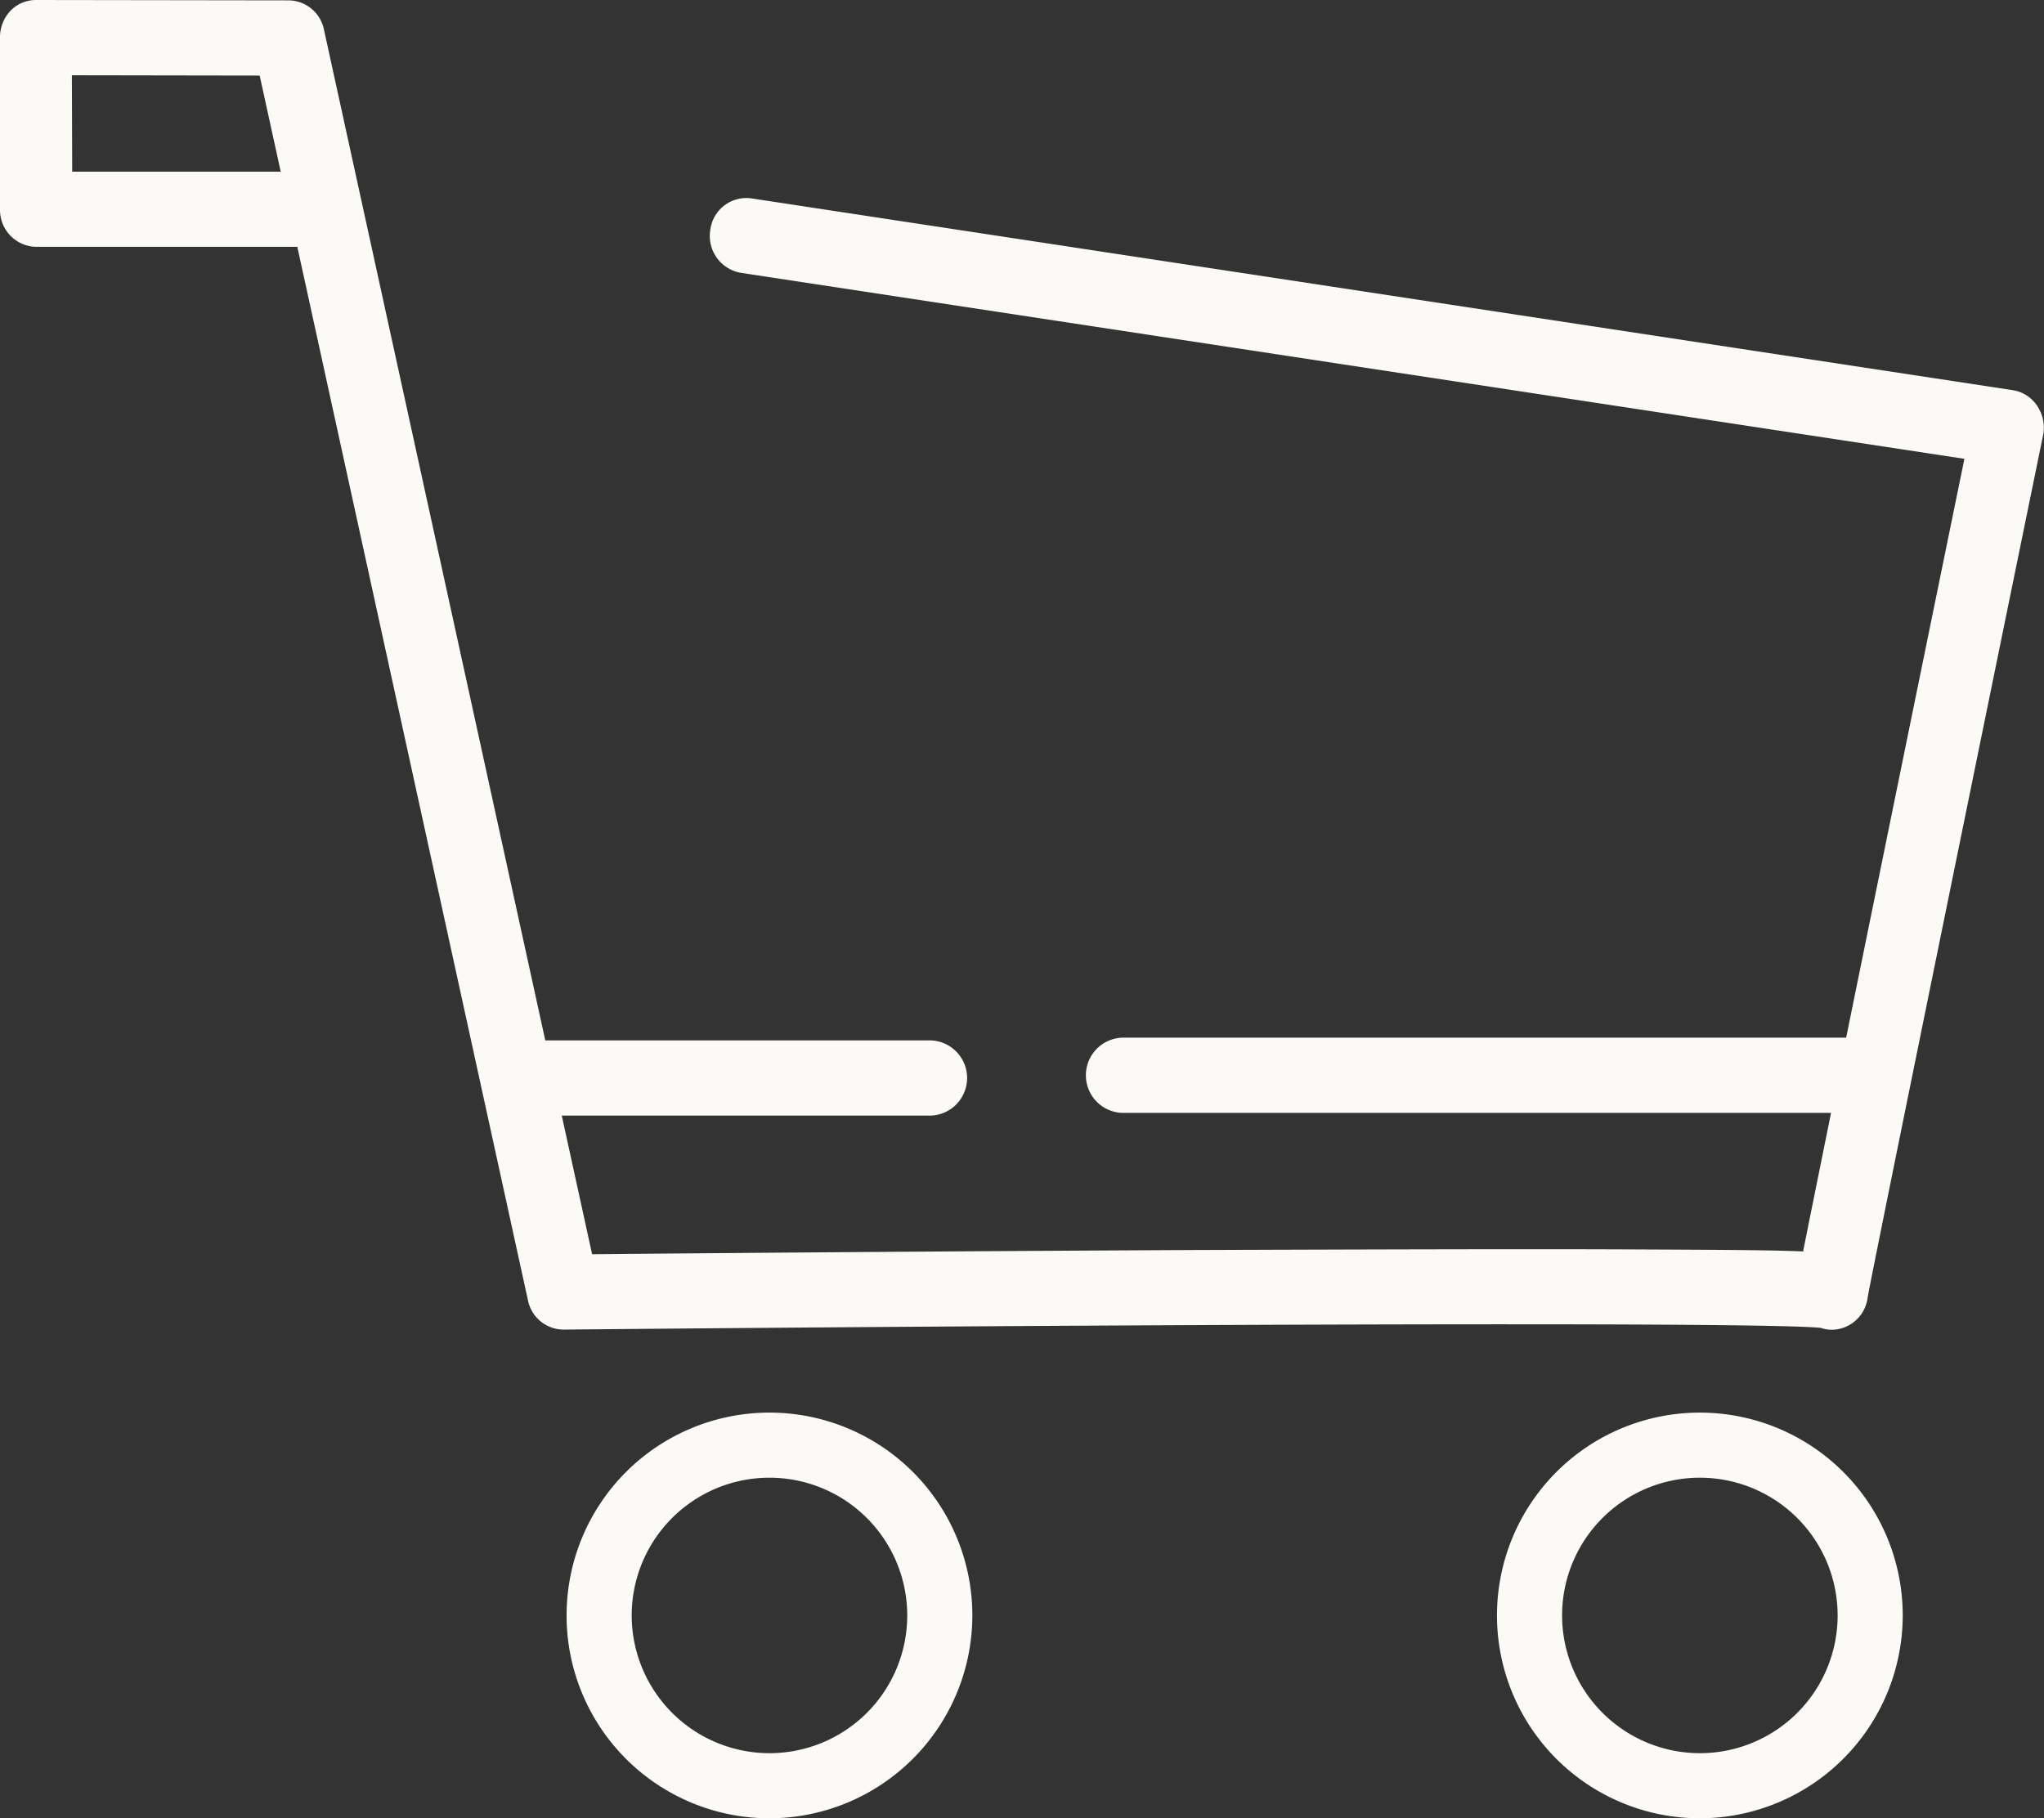 <svg xmlns="http://www.w3.org/2000/svg" width="39.806" height="35.418" viewBox="0 0 39.806 35.418">
  <rect x="0" y="0" width="39.806" height="35.418" fill="#333333" stroke="none"/>
  <g id="グループ_26" data-name="グループ 26" transform="translate(-1959.694 -638.341)">
    <path id="パス_51" data-name="パス 51" d="M53.7,117.671a3.951,3.951,0,1,0-3.951,3.951,3.956,3.956,0,0,0,3.951-3.951m-6.634,0a2.683,2.683,0,1,1,2.683,2.683,2.686,2.686,0,0,1-2.683-2.683" transform="translate(1924.93 552.136)" fill="#fcfaf6"/>
    <path id="パス_52" data-name="パス 52" d="M127.33,117.671a3.951,3.951,0,1,0-3.951,3.951,3.956,3.956,0,0,0,3.951-3.951m-6.634,0a2.683,2.683,0,1,1,2.683,2.683,2.686,2.686,0,0,1-2.683-2.683" transform="translate(1869.419 552.136)" fill="#fcfaf6"/>
    <path id="パス_53" data-name="パス 53" d="M.7,4.808h5.09l4.492,20.521a.71.71,0,0,0,.685.569h.007c9.194-.086,23.107-.164,24.48-.034l.037.011a.665.665,0,0,0,.184.026.71.71,0,0,0,.669-.5.747.747,0,0,0,.031-.147c.135-.75,2.5-12.317,3.412-16.772a.757.757,0,0,0-.11-.571A.7.7,0,0,0,39.2,7.6L14.632,3.864a.708.708,0,0,0-.8.619.728.728,0,0,0,.594.831l23.83,3.623c-.287,1.4-.927,4.528-1.565,7.655-.254,1.244-.507,2.485-.738,3.62h-14.1a.733.733,0,0,0,0,1.465H35.659l-.143.706c-.16.791-.293,1.45-.385,1.911-.006.027-.011.055-.016.082-.624-.028-1.643-.032-3.36-.04-2.058-.009-4.915,0-8.492.012-5.016.024-10.072.067-11.732.082l-.591-2.7h7.188a.733.733,0,0,0,0-1.465H10.619L6.309.577a.71.71,0,0,0-.684-.57L.7,0h0a.69.69,0,0,0-.5.214A.749.749,0,0,0,0,.732V4.076a.718.718,0,0,0,.7.732m.7-3.342,3.657.006.41,1.872H1.406Z" transform="translate(1959.694 638.341)" fill="#fcfaf6"/>
  </g>
</svg>
